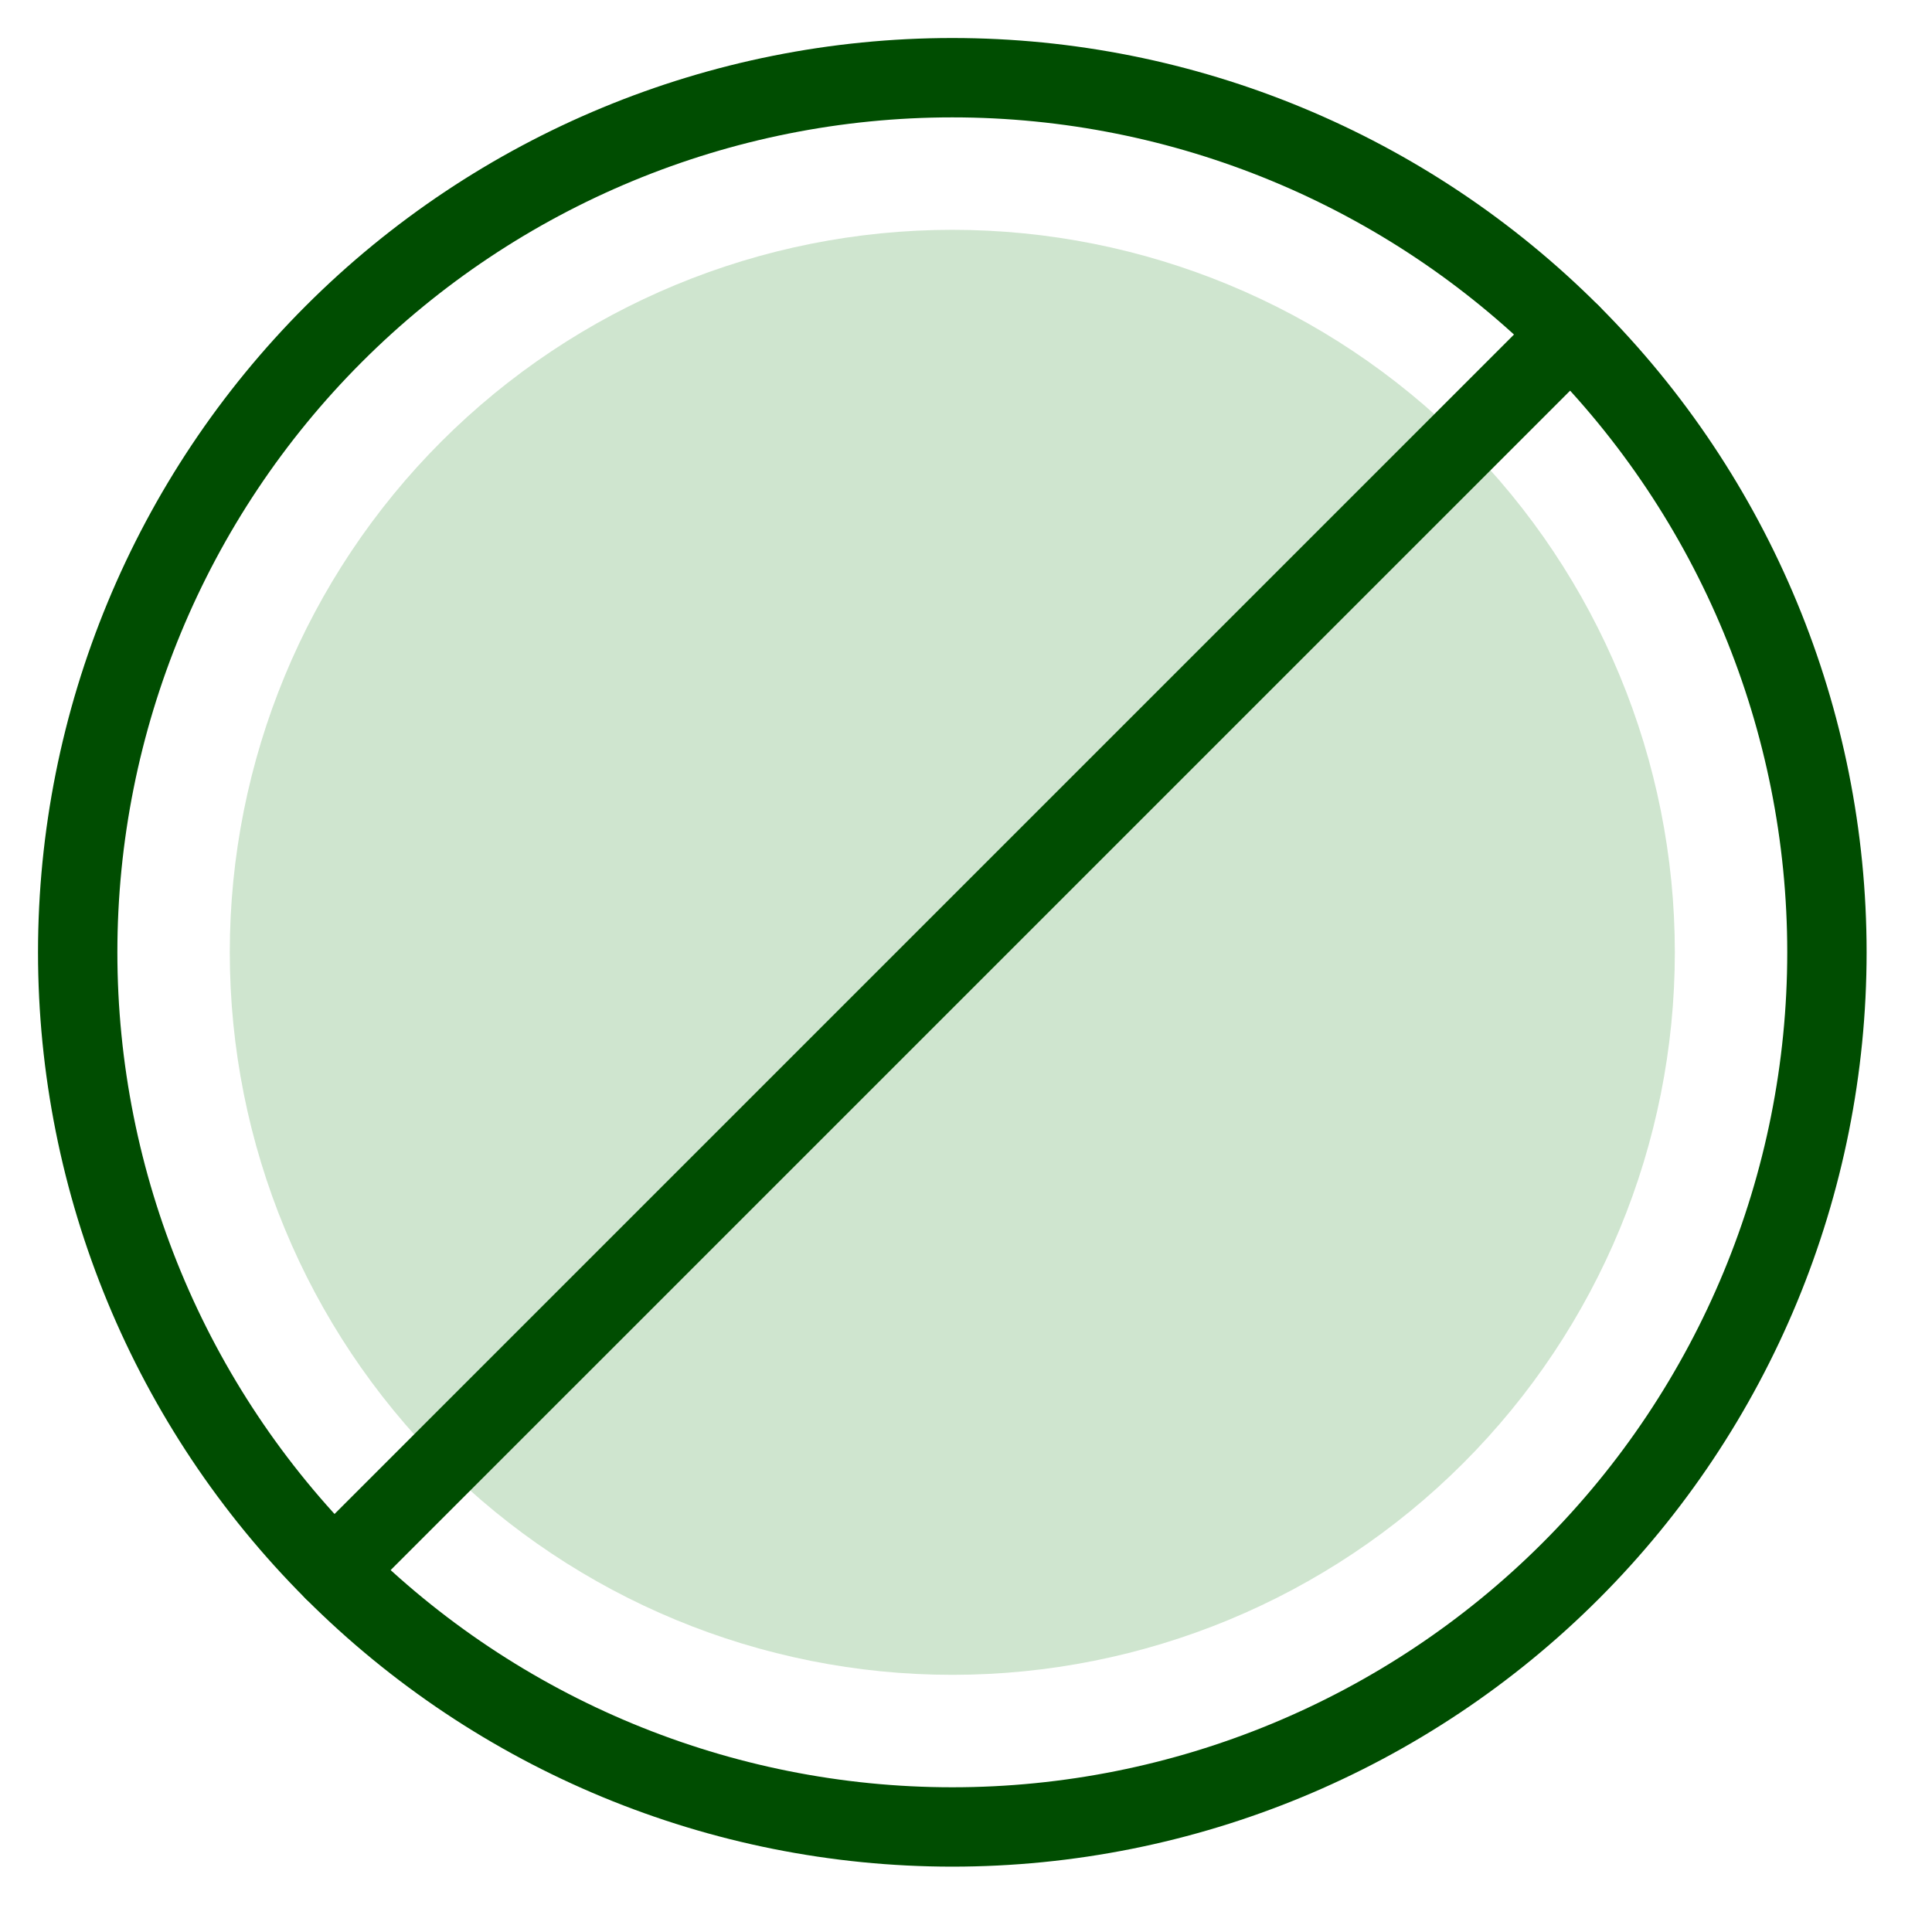 <svg width="65" height="65" viewBox="0 0 65 65" fill="none" xmlns="http://www.w3.org/2000/svg">
<path d="M7.731 32.04C7.731 38.487 10.293 44.67 14.851 49.228C19.41 53.787 25.593 56.348 32.04 56.348C38.486 56.348 44.669 53.787 49.228 49.228C53.787 44.67 56.348 38.487 56.348 32.04C56.348 25.593 53.787 19.41 49.228 14.852C44.669 10.293 38.486 7.732 32.04 7.732C25.593 7.732 19.41 10.293 14.851 14.852C10.293 19.41 7.731 25.593 7.731 32.04Z" fill="#CFE5CF"/>
<path d="M11.234 52.845L52.845 11.235" stroke="#004D01" stroke-width="2.67" stroke-linecap="round" stroke-linejoin="round"/>
<path d="M2.614 32.04C2.614 39.844 5.714 47.329 11.233 52.847C16.751 58.365 24.236 61.466 32.04 61.466C39.844 61.466 47.329 58.365 52.847 52.847C58.365 47.329 61.465 39.844 61.465 32.04C61.465 24.236 58.365 16.751 52.847 11.233C47.329 5.715 39.844 2.614 32.04 2.614C24.236 2.614 16.751 5.715 11.233 11.233C5.714 16.751 2.614 24.236 2.614 32.04Z" stroke="#004D01" stroke-width="2.67" stroke-linecap="round" stroke-linejoin="round"/>
</svg>
